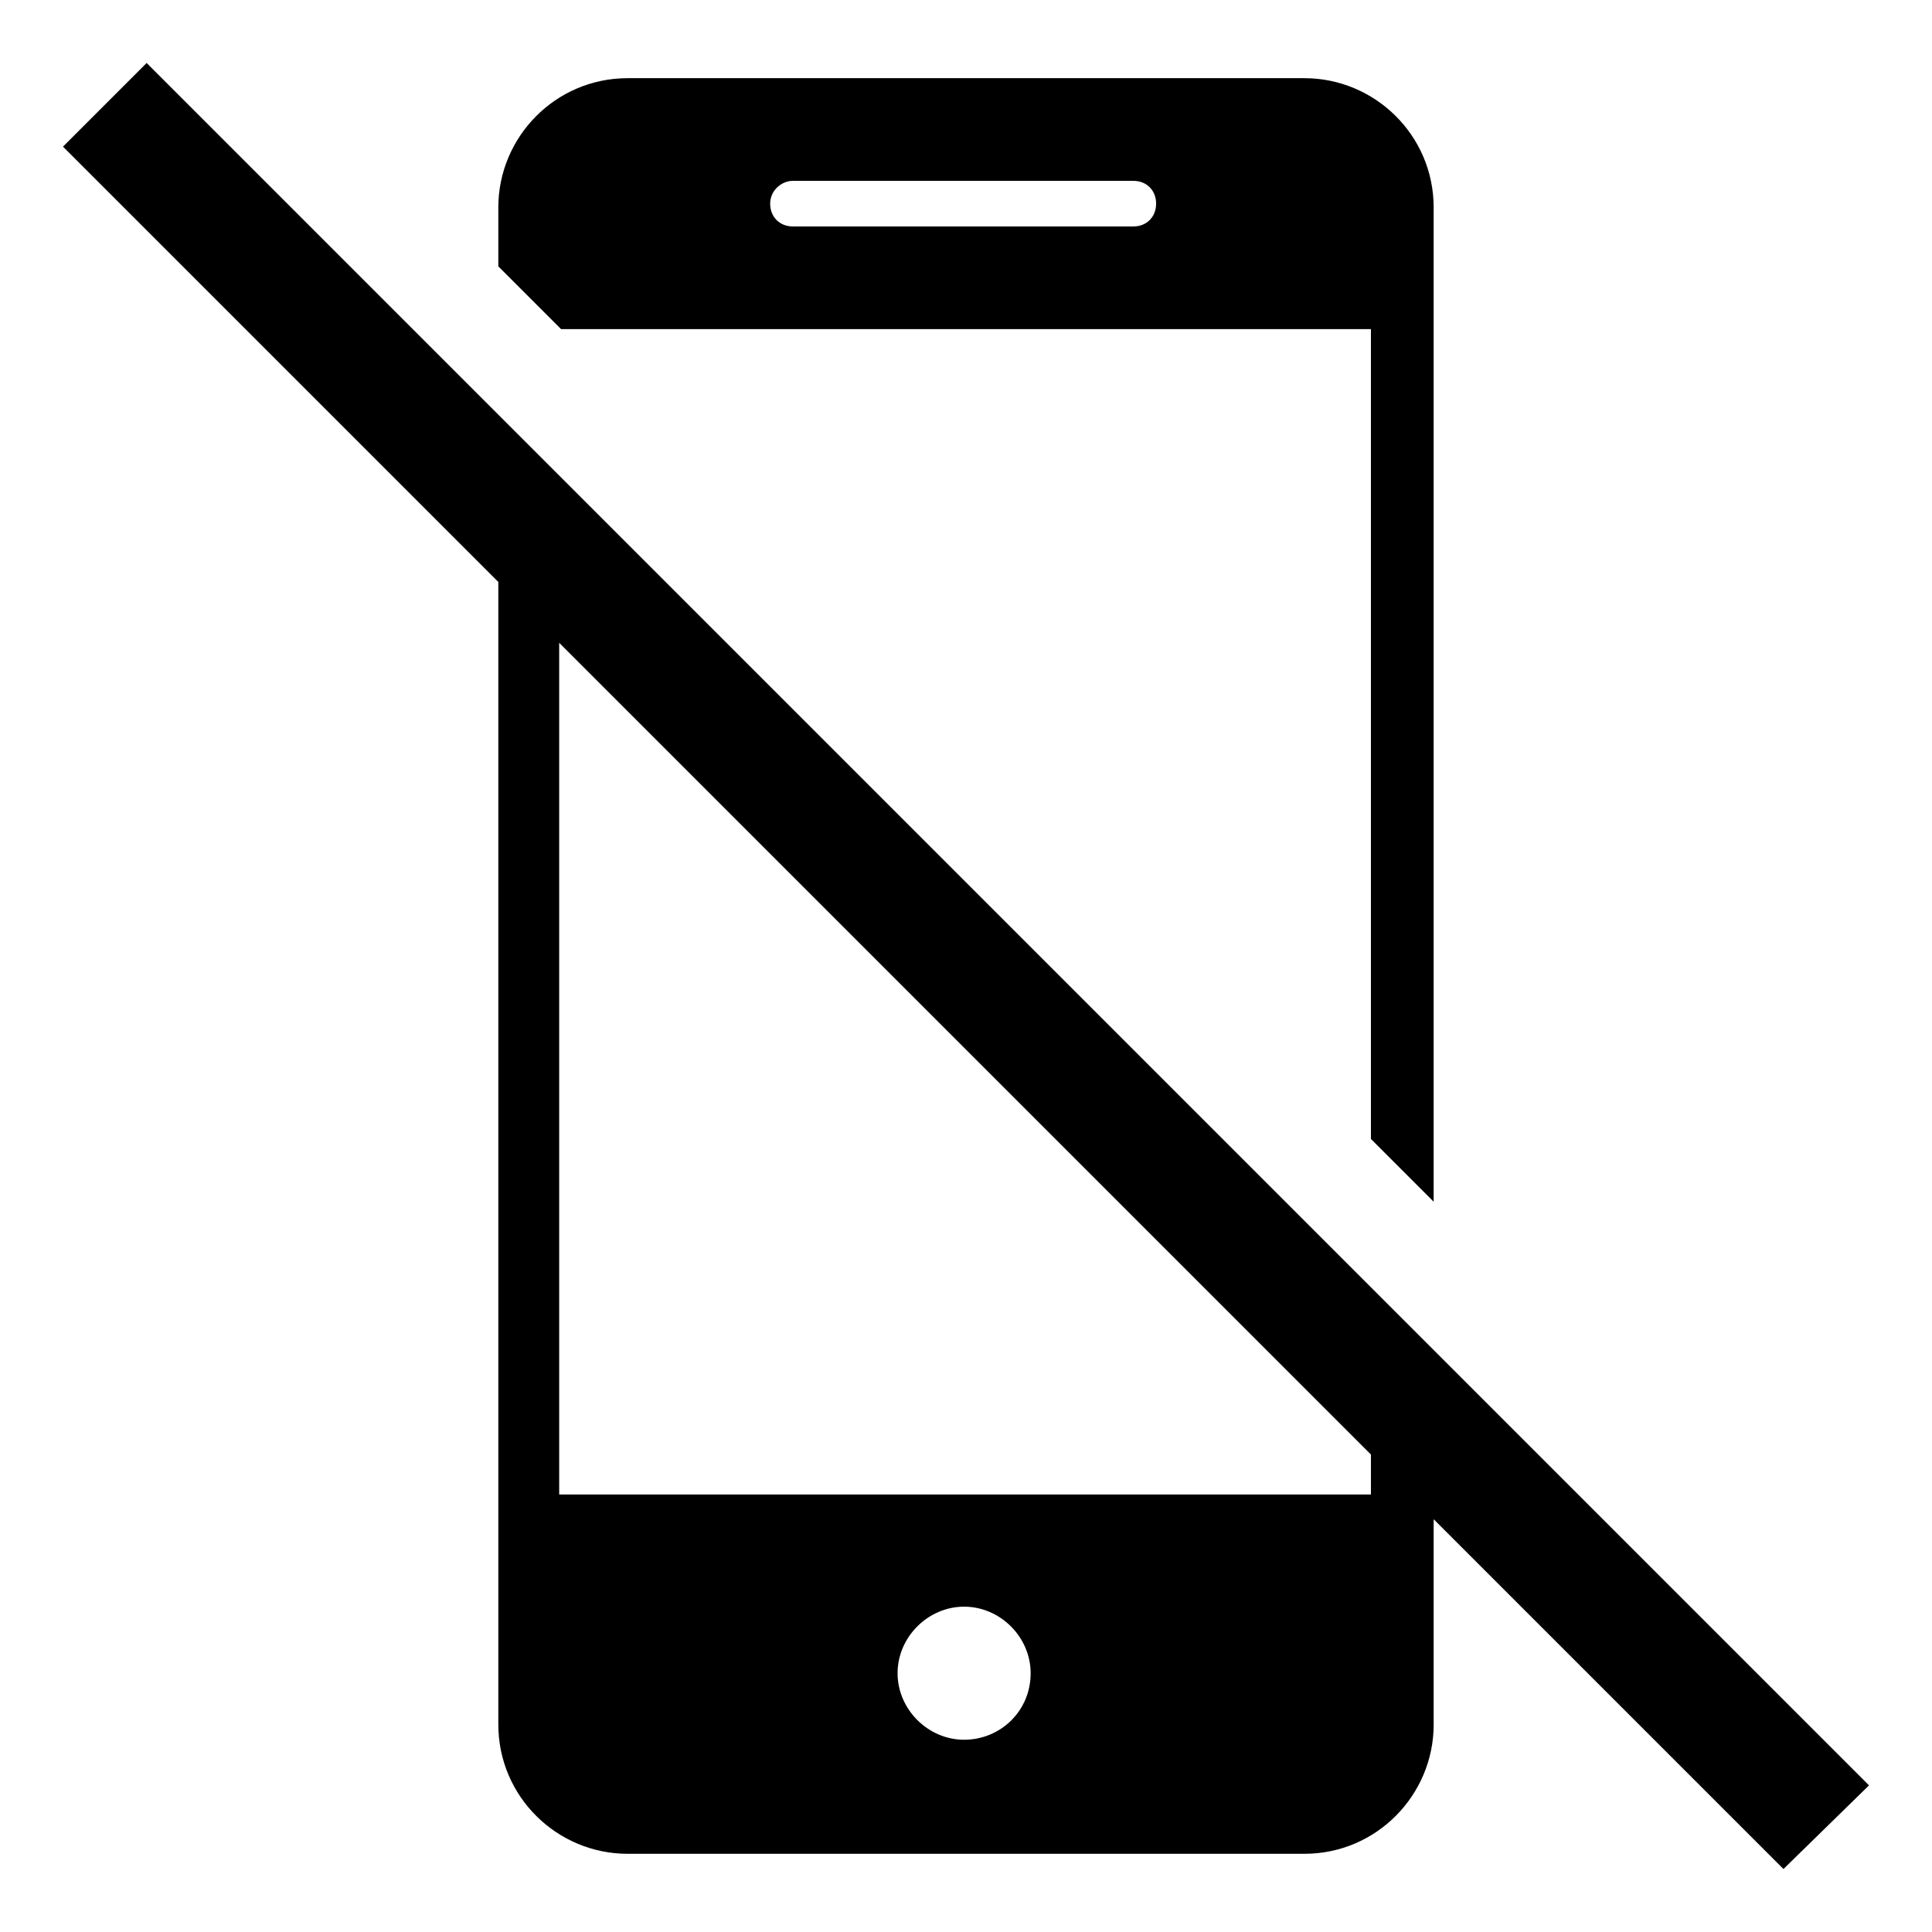 <?xml version="1.0" encoding="UTF-8"?>
<!-- The Best Svg Icon site in the world: iconSvg.co, Visit us! https://iconsvg.co -->
<svg fill="#000000" width="800px" height="800px" version="1.1" viewBox="144 144 512 512" xmlns="http://www.w3.org/2000/svg">
 <g>
  <path d="m507.31 231.22v214.62l16.625 16.625v-263.49c0-19.145-15.617-34.258-34.258-34.258h-179.36c-19.145 0-34.258 15.617-34.258 34.258v15.617l16.625 16.625zm-153.16-39.297h90.184c3.527 0 6.047 2.519 6.047 6.047s-2.519 6.047-6.047 6.047h-90.184c-3.527 0-6.047-2.519-6.047-6.047s3.023-6.047 6.047-6.047z"/>
  <path d="m639.31 617.14-456.45-456.45-22.168 22.168 115.37 115.37v302.79c0 19.145 15.617 34.258 34.258 34.258h179.36c19.145 0 34.258-15.617 34.258-34.258v-54.41l92.699 92.699zm-239.81-12.09c-9.574 0-17.633-8.062-17.633-17.633 0-9.574 8.062-17.633 17.633-17.633 9.574 0 17.633 8.062 17.633 17.633 0 10.074-8.062 17.633-17.633 17.633zm107.81-64.992h-215.12v-225.71l215.12 215.12z"/>
 </g>
</svg>